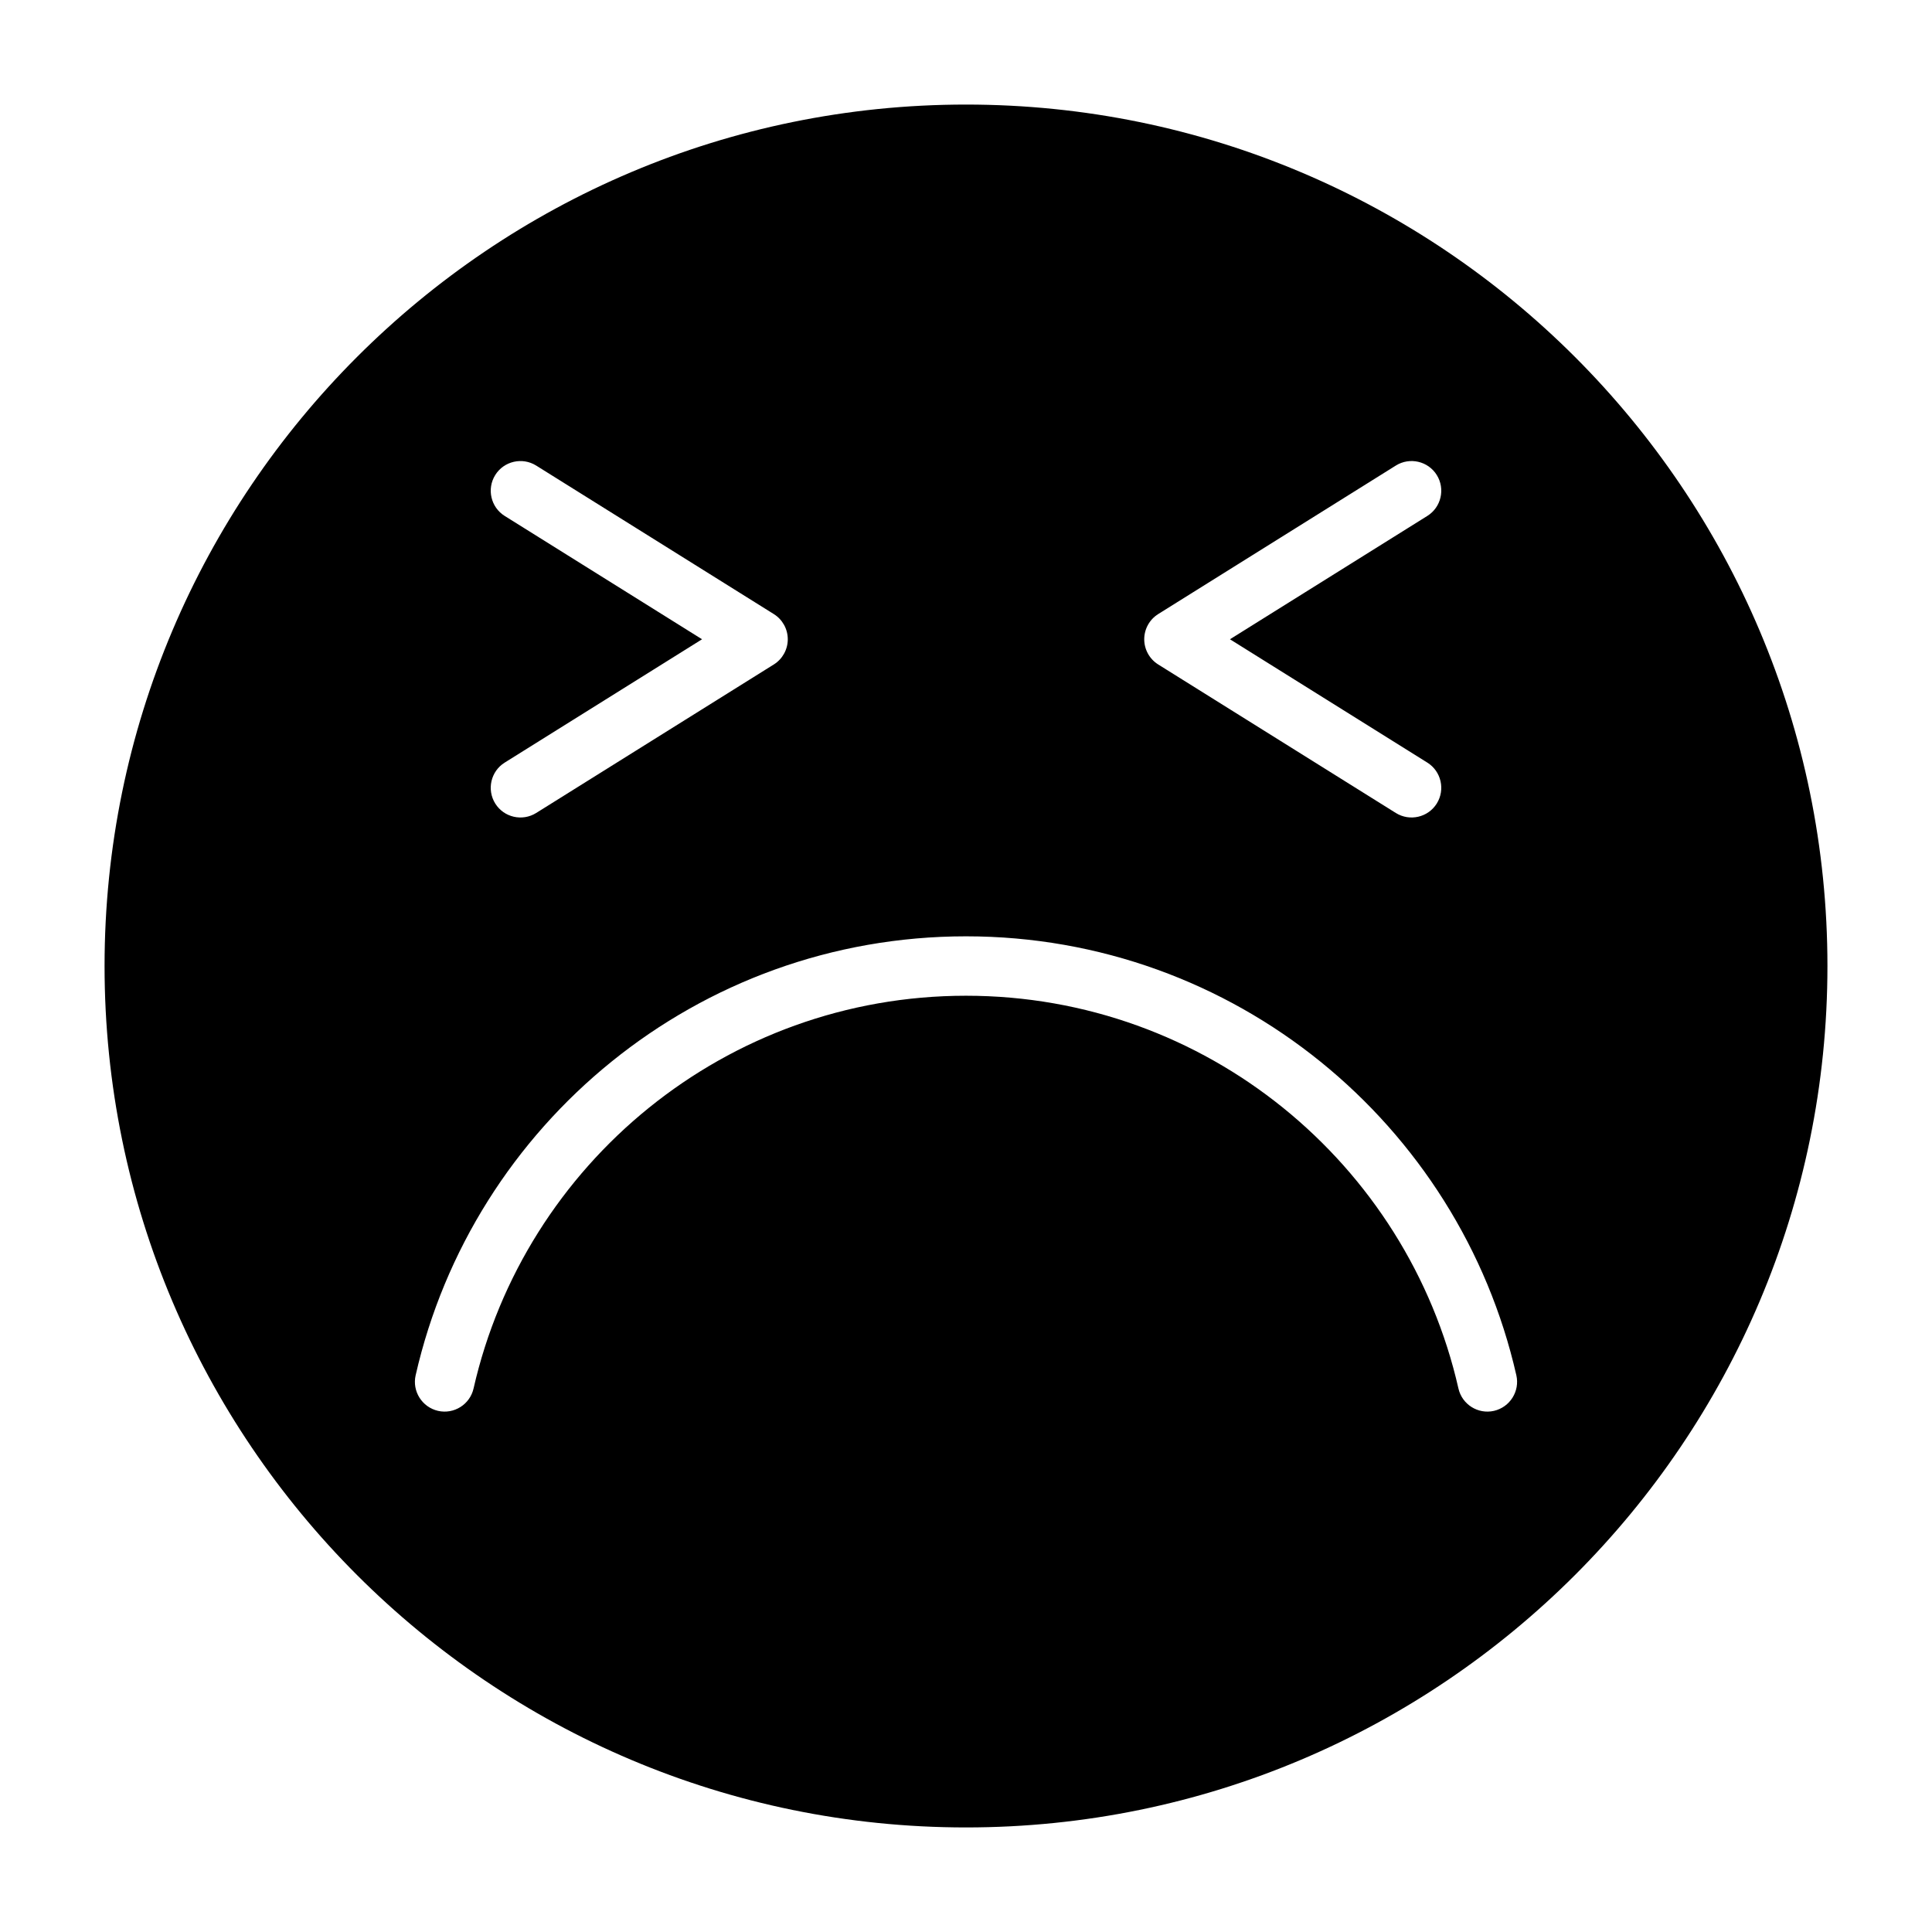 <?xml version="1.0" encoding="UTF-8"?>
<!-- Uploaded to: SVG Repo, www.svgrepo.com, Generator: SVG Repo Mixer Tools -->
<svg fill="#000000" width="800px" height="800px" version="1.1" viewBox="144 144 512 512" xmlns="http://www.w3.org/2000/svg">
 <path d="m400 171.71c-126 0-228.29 102.29-228.29 228.29s102.29 228.29 228.29 228.29 228.29-102.29 228.29-228.29-102.29-228.29-228.29-228.29zm-130.5 340.25c13.539-59.574 66.863-104.08 130.5-104.08 63.637 0 116.96 44.508 130.5 104.08 0.961 4.234 5.18 6.894 9.414 5.934 4.234-0.977 6.894-5.195 5.934-9.43-15.129-66.566-74.723-116.33-145.85-116.33-71.133 0-130.72 49.766-145.85 116.33-0.961 4.234 1.699 8.453 5.934 9.43 4.234 0.961 8.453-1.699 9.414-5.934zm8.25-231.23 52.301 32.684-52.301 32.684c-3.684 2.297-4.801 7.164-2.504 10.848 2.297 3.684 7.164 4.801 10.848 2.504l62.977-39.359c2.297-1.434 3.699-3.969 3.699-6.676s-1.402-5.242-3.699-6.676l-62.977-39.359c-3.684-2.297-8.551-1.18-10.848 2.504-2.297 3.684-1.18 8.551 2.504 10.848zm236.16-13.352-62.977 39.359c-2.297 1.434-3.699 3.969-3.699 6.676s1.402 5.242 3.699 6.676l62.977 39.359c3.684 2.297 8.551 1.18 10.848-2.504s1.18-8.551-2.504-10.848l-52.301-32.684 52.301-32.684c3.684-2.297 4.801-7.164 2.504-10.848s-7.164-4.801-10.848-2.504z" fill-rule="evenodd"/>
</svg>